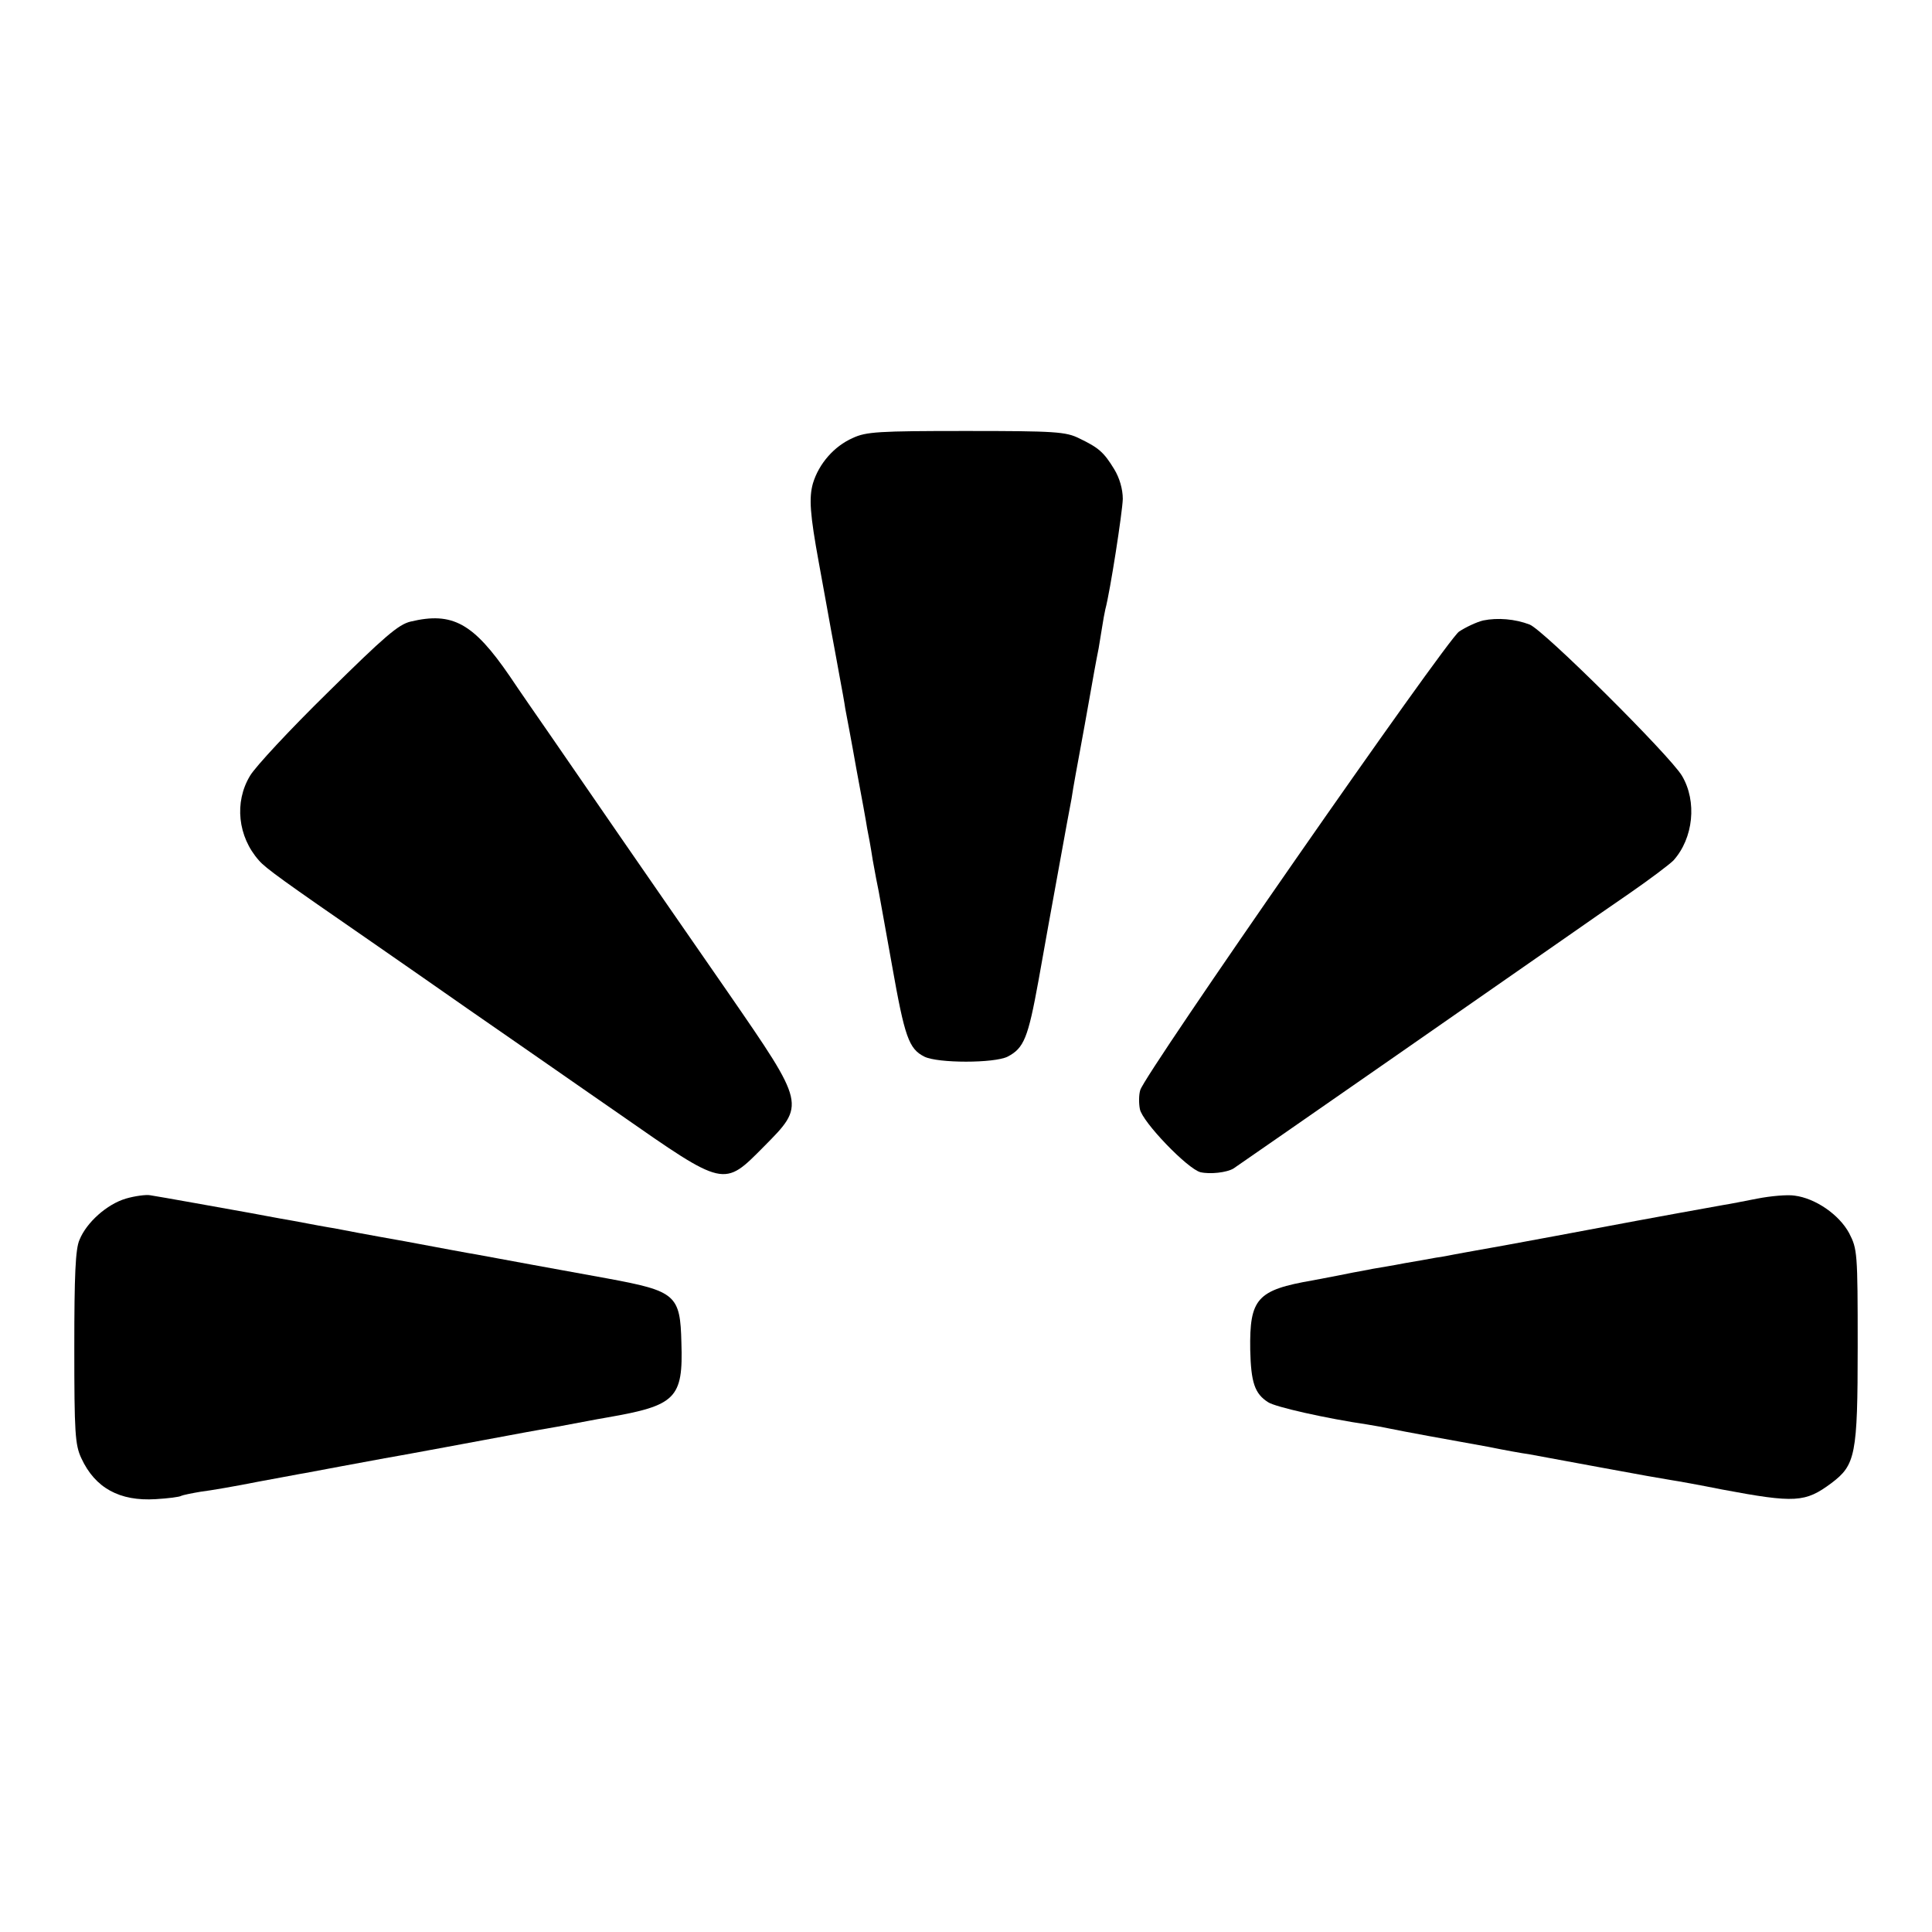 <?xml version="1.0" standalone="no"?>
<!DOCTYPE svg PUBLIC "-//W3C//DTD SVG 20010904//EN"
 "http://www.w3.org/TR/2001/REC-SVG-20010904/DTD/svg10.dtd">
<svg version="1.0" xmlns="http://www.w3.org/2000/svg"
 width="520pt" height="520pt" viewBox="0 0 520 520"
 preserveAspectRatio="xMidYMid meet">
<g transform="translate(0,520) scale(0.1,-0.1)"
fill="#000000" stroke="none">
<path d="M2295 4021 c-50 -22 -91 -69 -107 -122 -11 -39 -8 -83 16 -214 2 -11
11 -60 20 -110 9 -49 18 -101 21 -115 3 -14 9 -51 15 -82 6 -32 13 -70 15 -85
3 -16 17 -89 30 -163 14 -74 27 -146 29 -160 3 -14 10 -52 15 -85 6 -33 13
-71 16 -84 2 -13 19 -103 36 -200 34 -192 45 -224 87 -245 36 -18 188 -18 224
0 44 23 55 50 83 204 14 80 39 217 55 305 16 88 31 171 34 185 2 14 7 43 11
65 4 22 9 49 11 60 5 25 22 122 28 155 5 29 17 96 23 125 2 11 6 36 9 55 3 19
7 42 9 50 13 48 46 262 47 297 0 27 -9 57 -23 80 -28 46 -42 58 -94 83 -36 18
-64 20 -305 20 -236 0 -269 -2 -305 -19z"/>
<path d="M1105 3527 c-33 -8 -70 -40 -223 -191 -101 -99 -195 -200 -209 -224
-43 -71 -33 -164 24 -228 18 -21 67 -56 303 -219 69 -48 186 -129 260 -181 74
-51 180 -125 235 -163 55 -38 132 -92 170 -118 287 -200 282 -199 391 -89 112
113 113 111 -96 414 -94 136 -226 326 -292 422 -66 96 -150 218 -186 270 -36
52 -86 124 -110 160 -98 143 -154 174 -267 147z"/>
<path d="M3992 3530 c-17 -4 -47 -18 -65 -30 -34 -23 -847 -1192 -858 -1234
-4 -13 -4 -36 -1 -51 6 -34 128 -161 163 -170 26 -6 71 -1 89 10 11 7 815 566
915 636 28 20 95 66 150 104 55 38 108 78 119 89 54 60 64 159 23 228 -33 55
-373 393 -410 407 -39 15 -86 19 -125 11z"/>
<path d="M339 1974 c-51 -15 -106 -64 -125 -111 -11 -24 -14 -96 -14 -290 0
-229 2 -262 19 -298 37 -80 103 -116 200 -110 34 2 65 6 69 9 4 2 28 7 52 11
25 3 95 15 155 27 61 11 117 22 125 23 20 4 177 33 215 40 26 4 294 54 380 70
17 3 55 10 85 15 30 6 66 12 80 15 14 3 39 7 55 10 184 32 204 51 199 201 -3
129 -15 139 -199 173 -110 20 -308 56 -355 65 -14 2 -99 18 -190 35 -91 16
-176 32 -190 35 -14 2 -63 11 -110 20 -47 8 -98 18 -115 21 -56 10 -250 45
-271 48 -11 2 -41 -2 -65 -9z"/>
<path d="M4730 1974 c-36 -7 -76 -15 -90 -17 -173 -31 -296 -54 -450 -83 -102
-19 -200 -37 -219 -40 -18 -3 -43 -8 -55 -10 -11 -2 -34 -7 -51 -9 -16 -3 -55
-10 -85 -15 -30 -6 -68 -12 -85 -15 -16 -3 -40 -8 -53 -10 -13 -3 -61 -12
-108 -21 -151 -26 -171 -49 -169 -187 2 -88 12 -118 48 -141 19 -13 158 -44
267 -60 19 -3 46 -8 60 -11 14 -3 61 -12 105 -20 44 -8 116 -21 160 -29 44 -9
94 -18 110 -20 17 -3 104 -19 195 -36 91 -17 176 -32 190 -34 14 -2 75 -13
135 -25 197 -37 224 -35 294 17 65 49 71 75 71 368 0 254 -1 262 -23 305 -27
50 -91 94 -147 101 -19 3 -64 -1 -100 -8z"/>
</g>
</svg>
